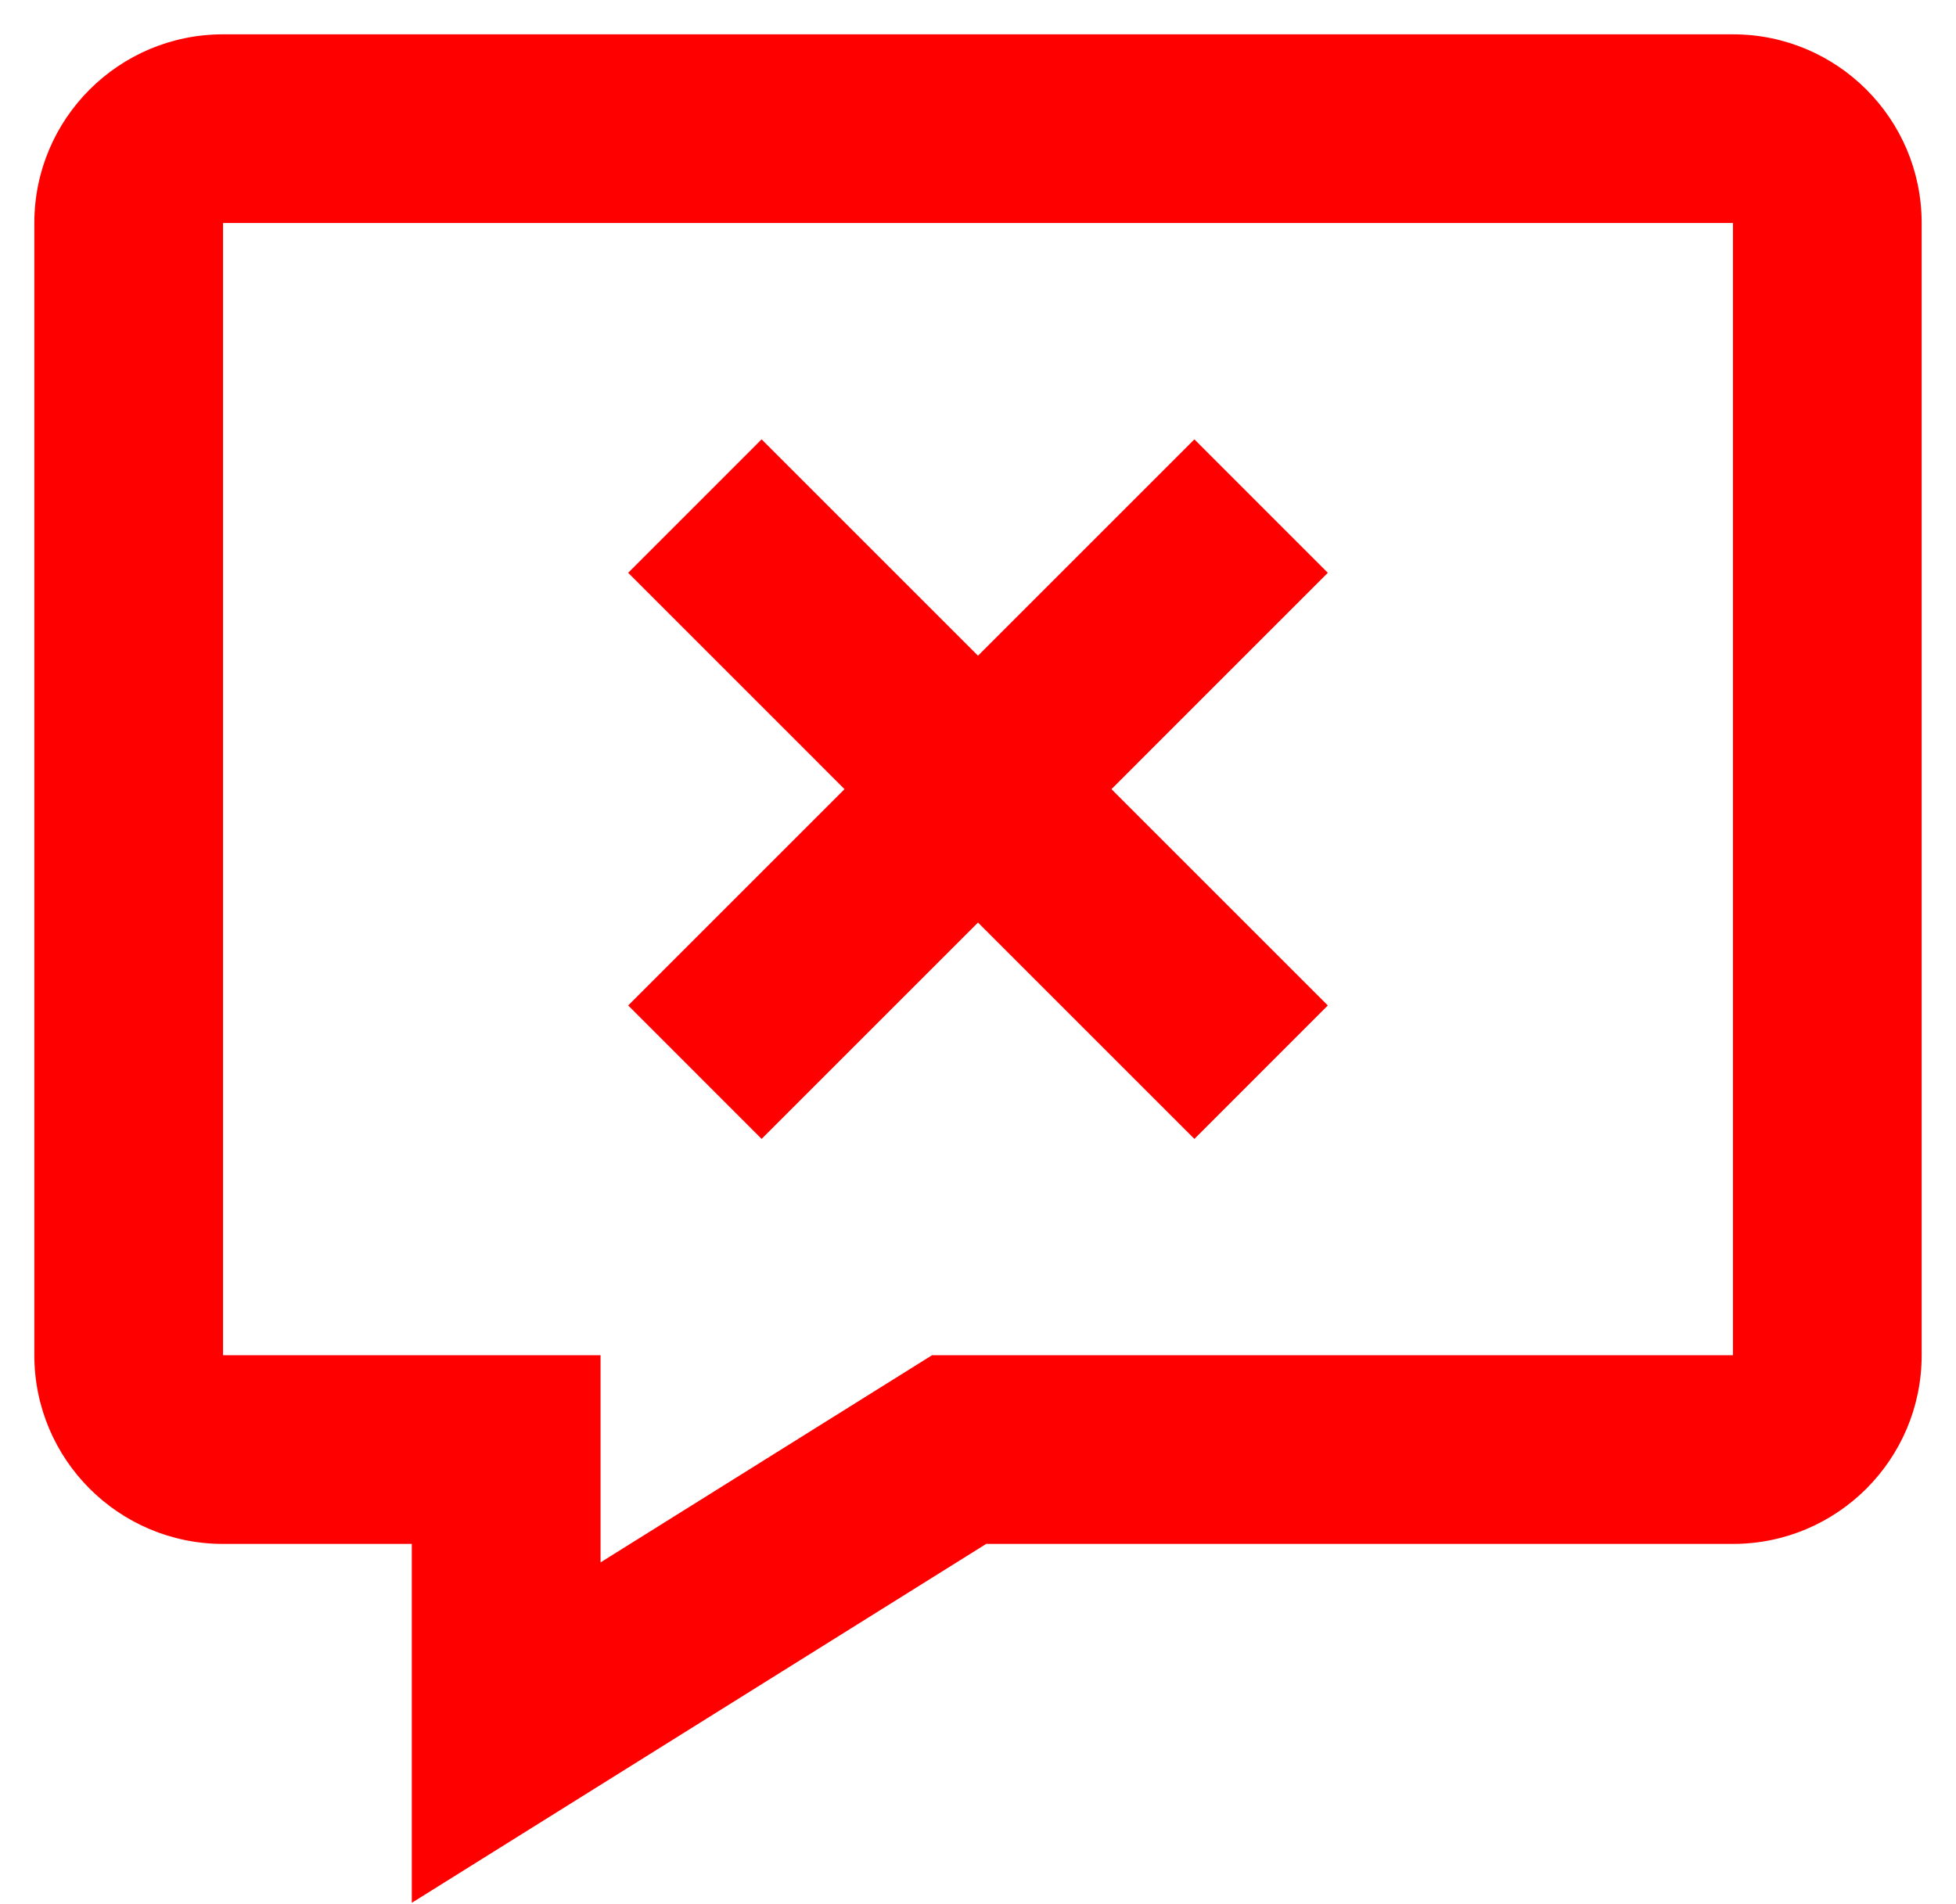 <svg width="38" height="37" viewBox="0 0 38 37" fill="none" xmlns="http://www.w3.org/2000/svg">
<path fill-rule="evenodd" clip-rule="evenodd" d="M19.159 30L8 36.974V30H4.333C2.308 30 0.667 28.358 0.667 26.333V4.333C0.667 2.308 2.308 0.667 4.333 0.667H33.667C35.692 0.667 37.333 2.308 37.333 4.333V26.333C37.333 28.358 35.692 30 33.667 30H19.159ZM11.667 30.359L18.108 26.333H33.667V4.333H4.333V26.333H11.667V30.359ZM23.204 8.537L19 12.741L14.796 8.537L12.204 11.13L16.407 15.334L12.204 19.537L14.796 22.13L19 17.926L23.204 22.13L25.796 19.537L21.593 15.334L25.796 11.13L23.204 8.537Z" fill="#FF0000"/>
</svg>
